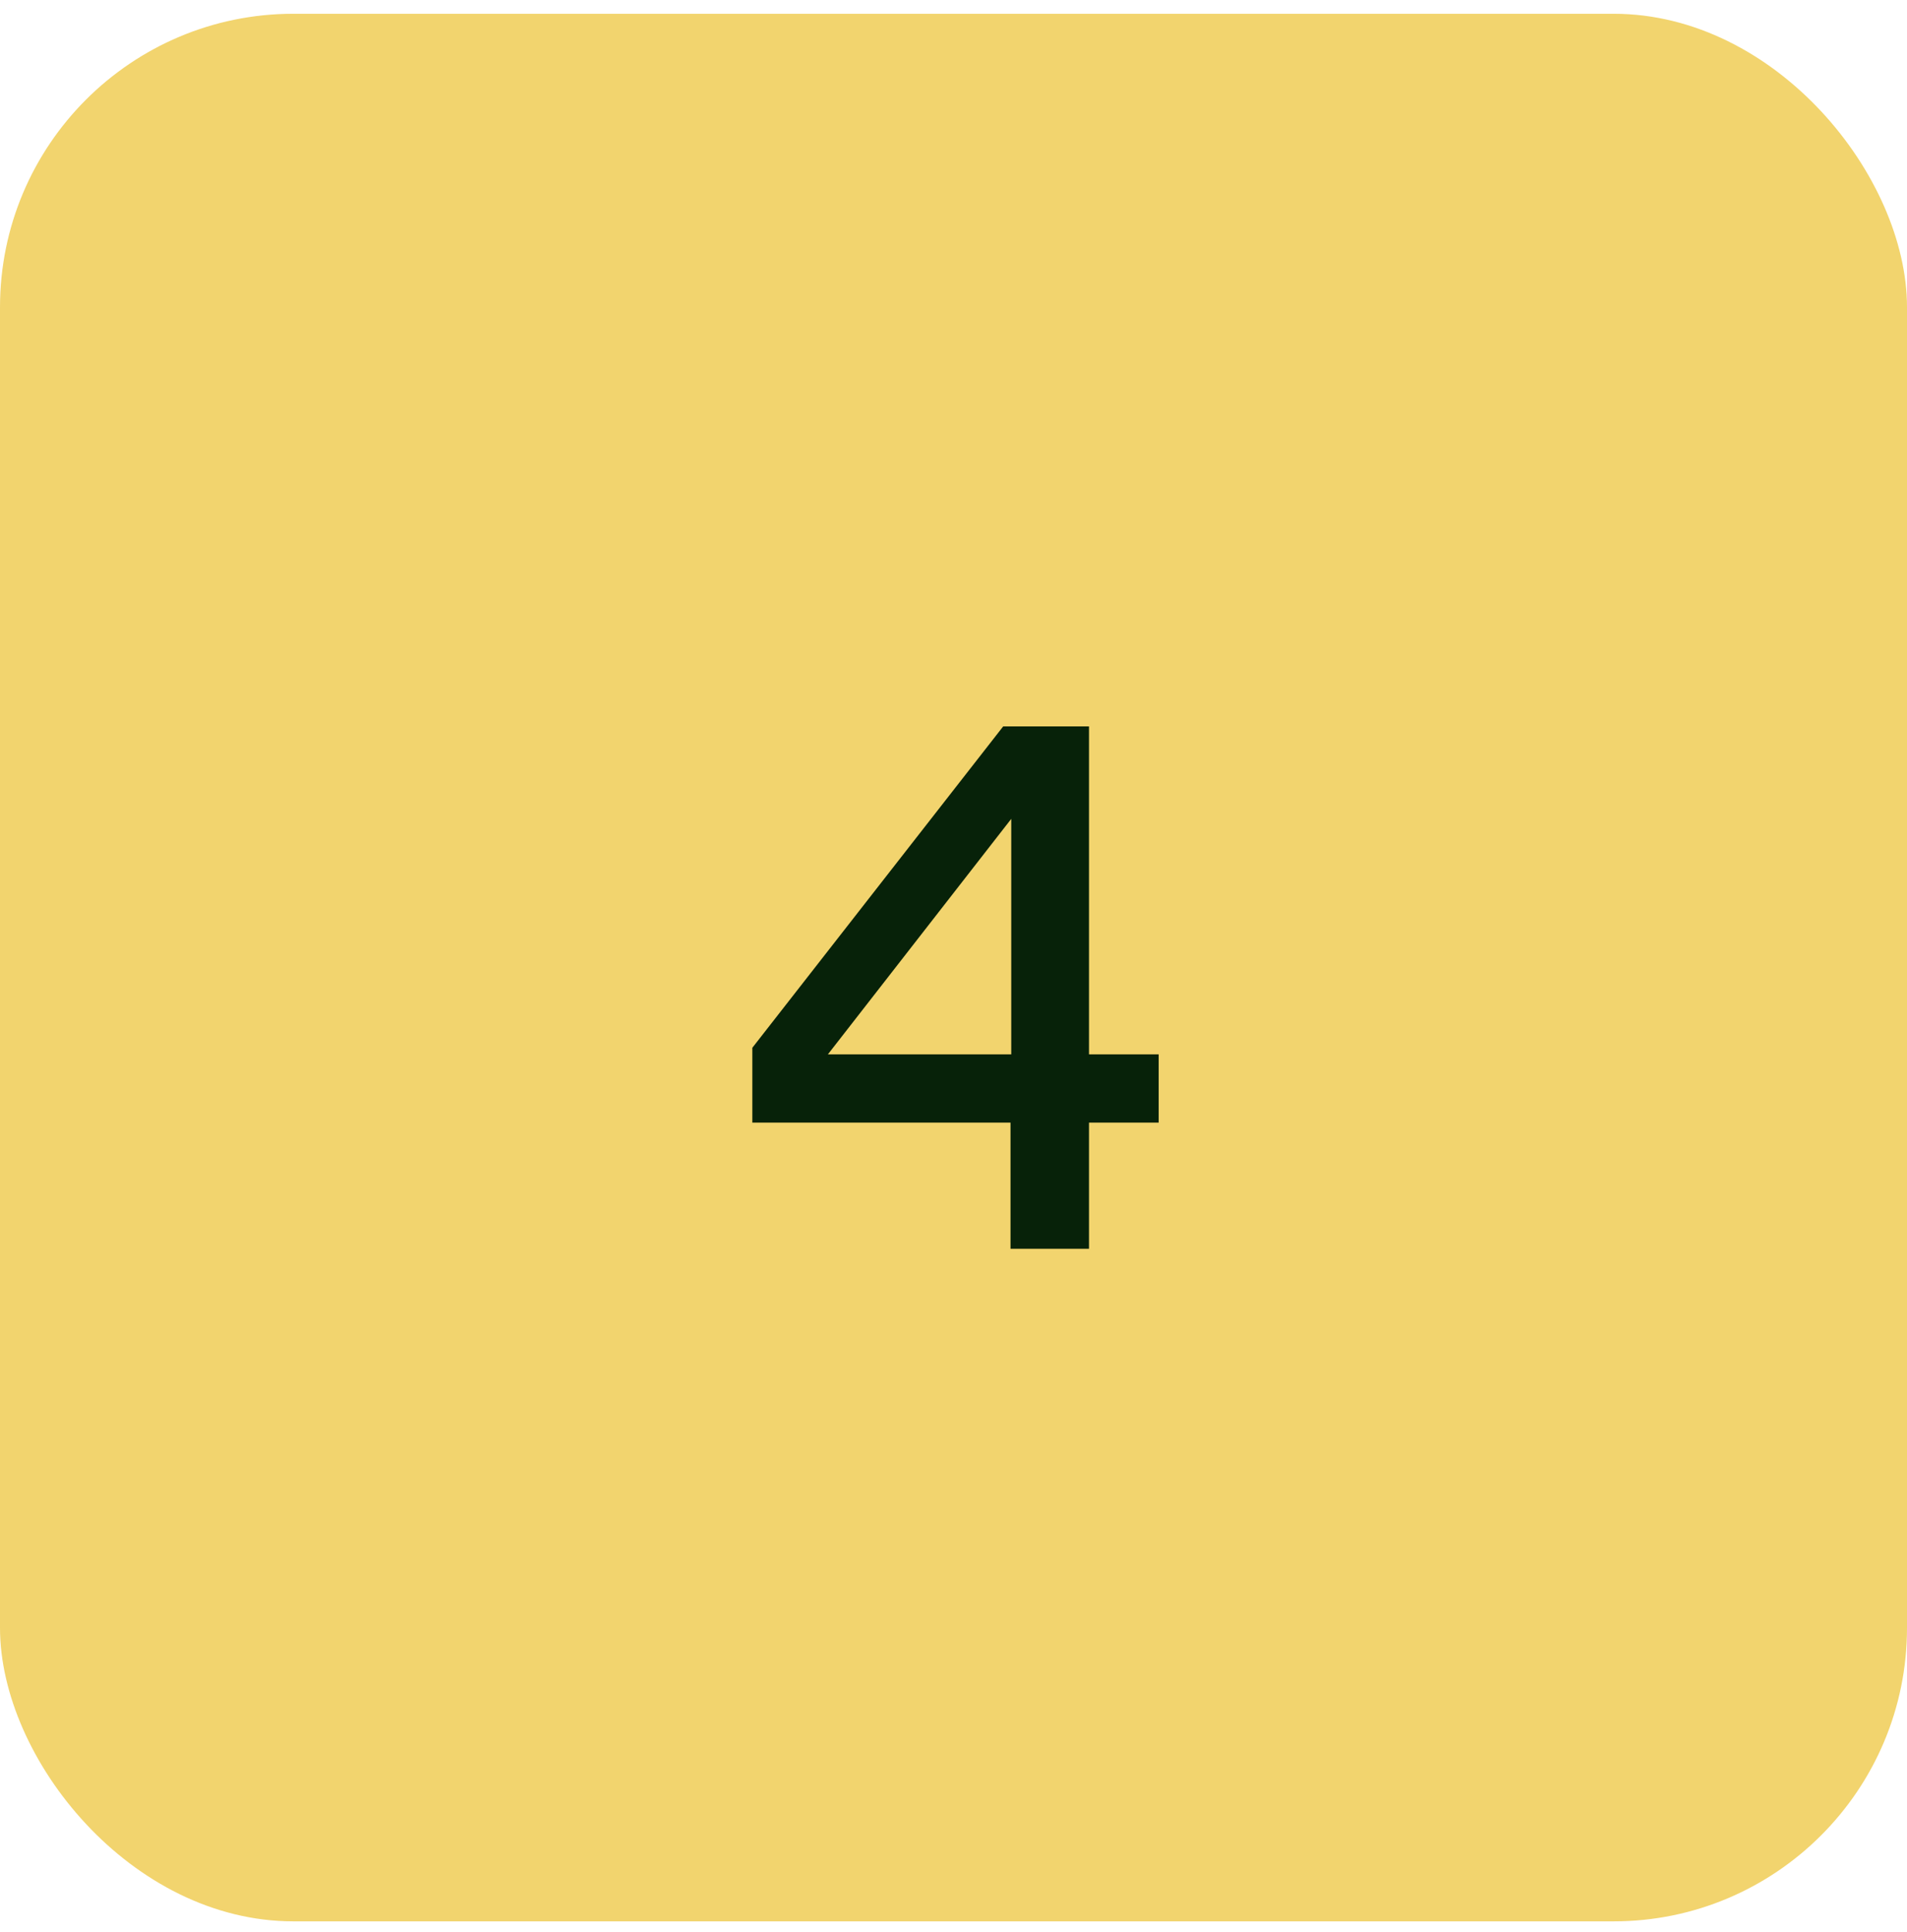 <svg width="78" height="79" viewBox="0 0 78 79" fill="none" xmlns="http://www.w3.org/2000/svg">
<rect y="0.563" width="78" height="78" rx="12" fill="#F2D46E"/>
<path d="M44.542 43.113H47.392V45.903H44.542V51.063H41.332V45.903H30.772V42.843L41.032 29.703H44.542V43.113ZM41.362 43.113V33.483L33.862 43.113H41.362Z" fill="#072209"/>
</svg>
